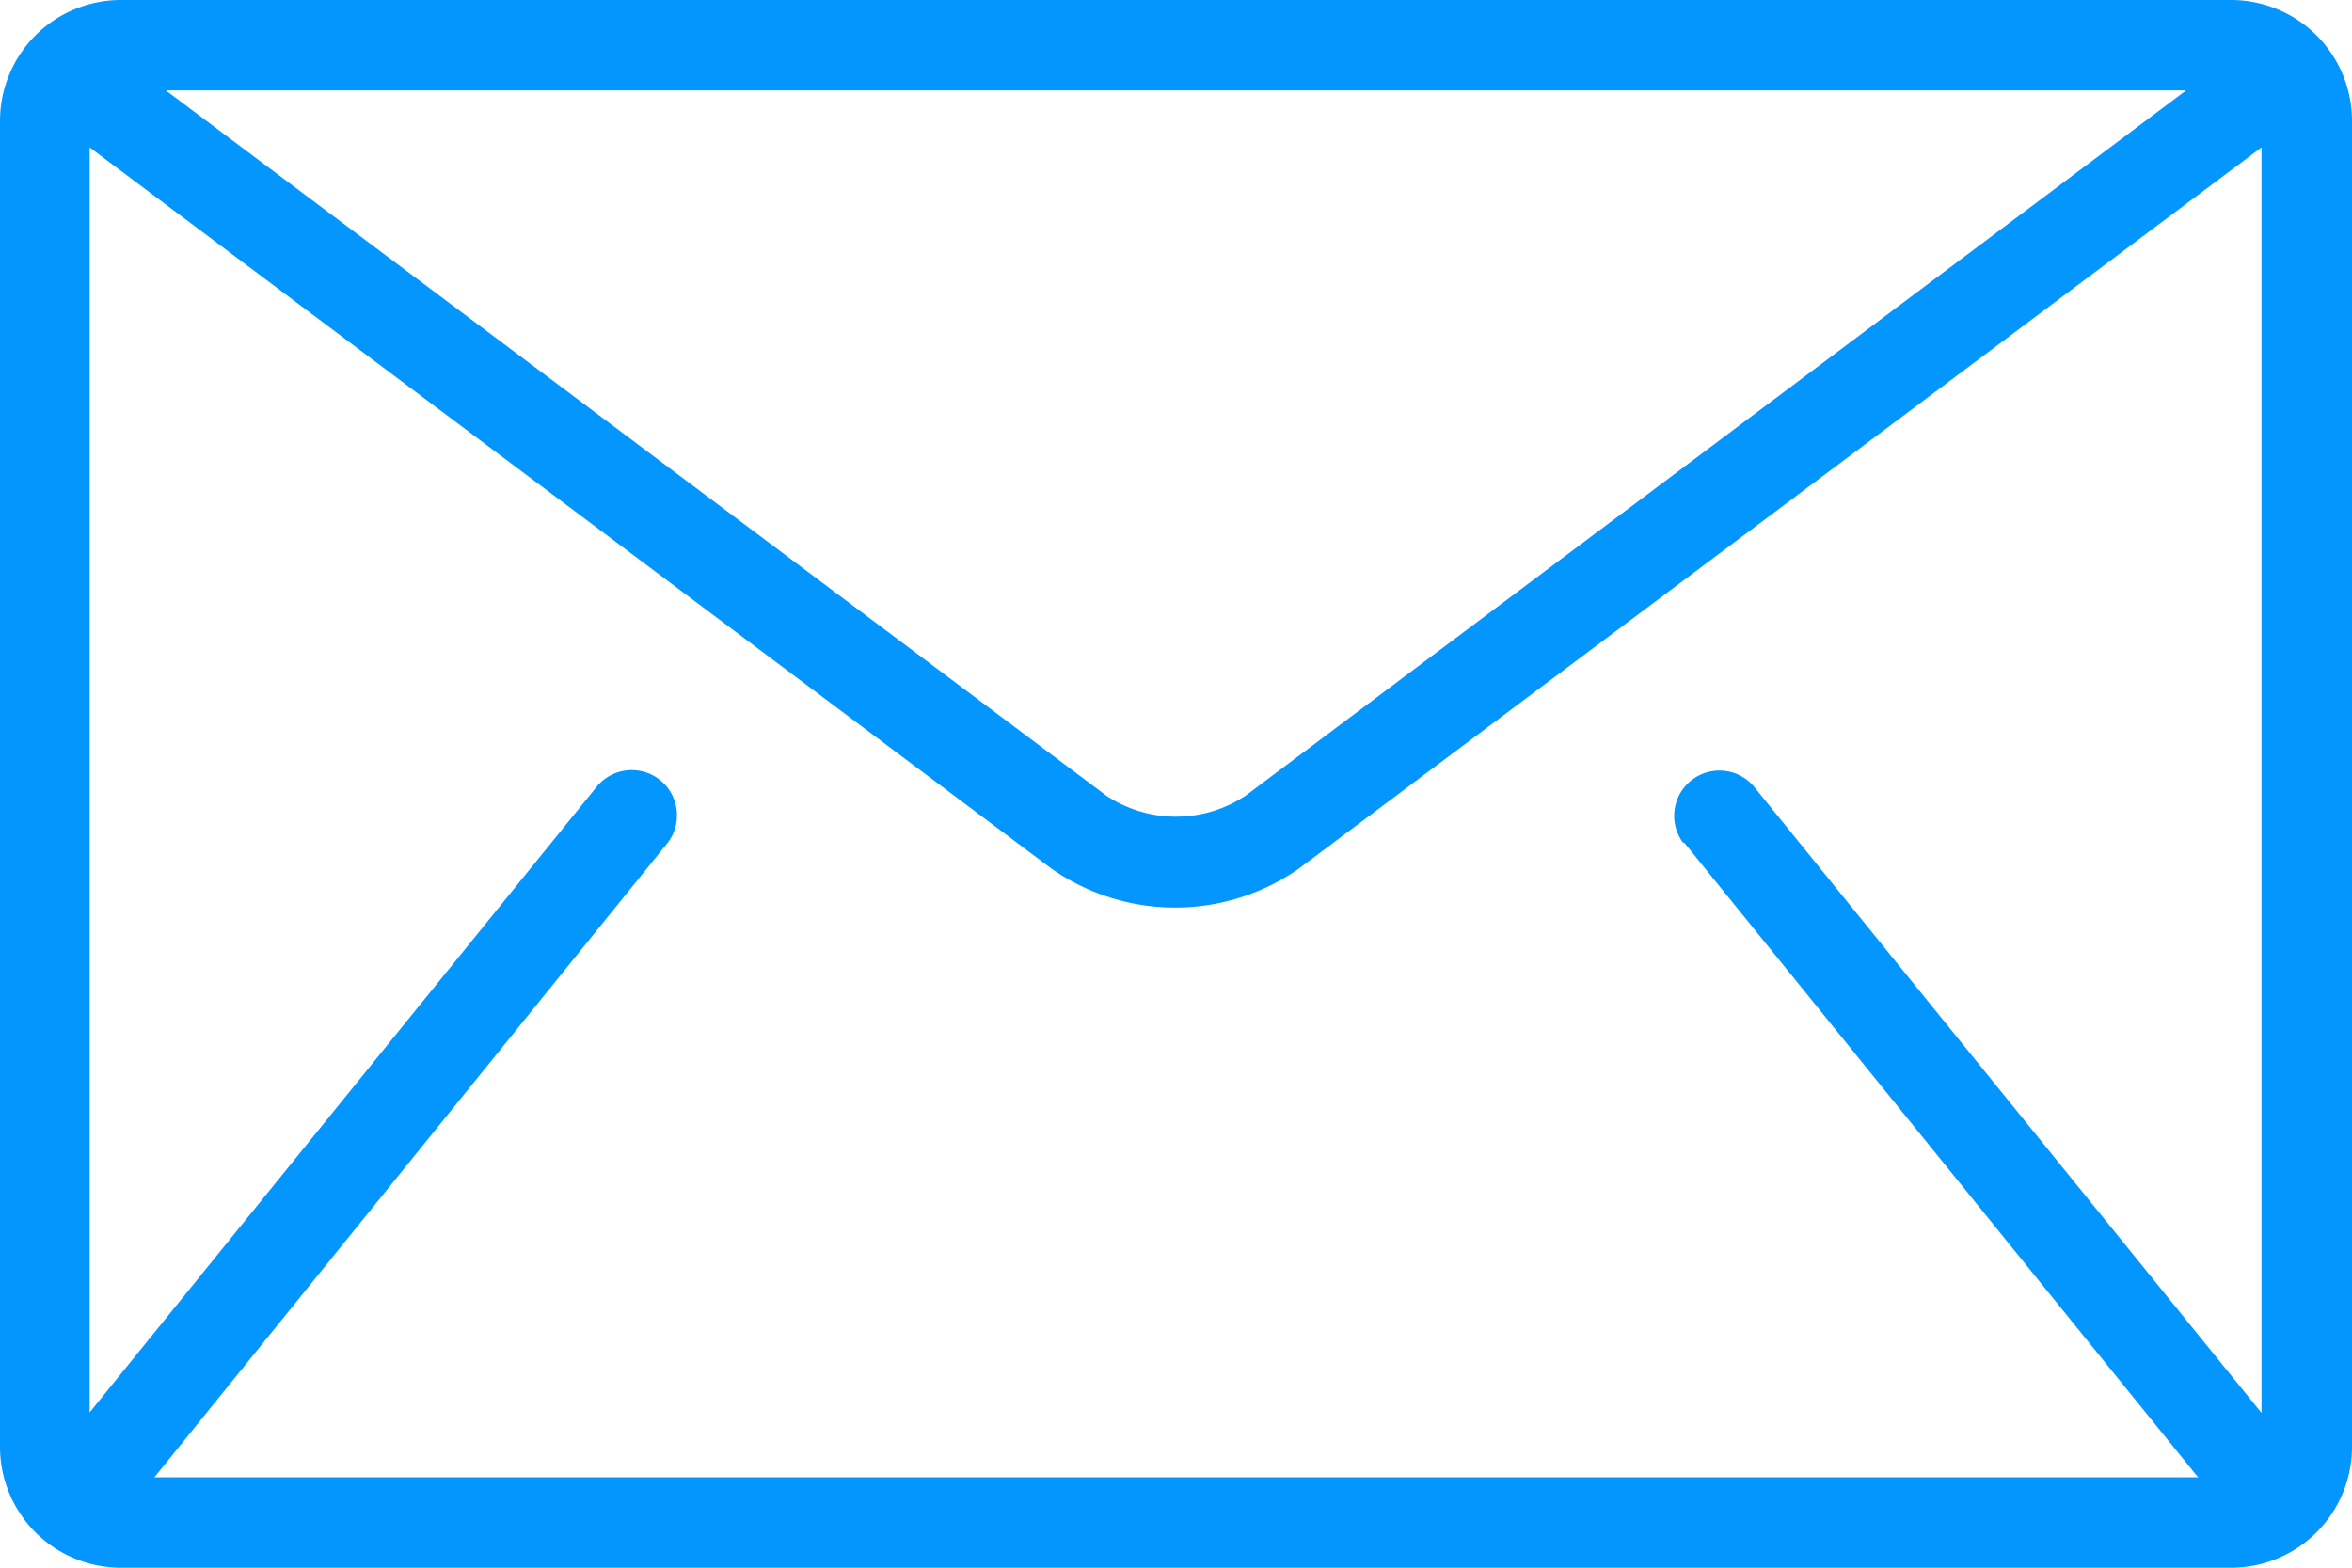 <svg xmlns="http://www.w3.org/2000/svg" width="25" height="16.667" viewBox="0 0 25 16.667"><defs><style>.a{fill:#0496ff;}</style></defs><g transform="translate(0 -85.333)"><g transform="translate(0 85.333)"><path class="a" d="M23.718,85.333H1.282A1.286,1.286,0,0,0,0,86.615v14.1A1.286,1.286,0,0,0,1.282,102H23.718A1.286,1.286,0,0,0,25,100.718v-14.1A1.286,1.286,0,0,0,23.718,85.333Zm-.481.961-10,7.5a1.34,1.34,0,0,1-1.475,0l-10-7.5ZM17.9,94.289l5.449,6.731c.005.007.012.012.018.018H1.638c.006-.006.013-.011.018-.018L7.1,94.289a.481.481,0,0,0-.747-.605l-5.4,6.665V86.9l10.224,7.668a2.295,2.295,0,0,0,2.628,0L24.038,86.9v13.454l-5.4-6.665a.481.481,0,0,0-.747.605Z" transform="translate(0 -85.333)"/></g></g></svg>